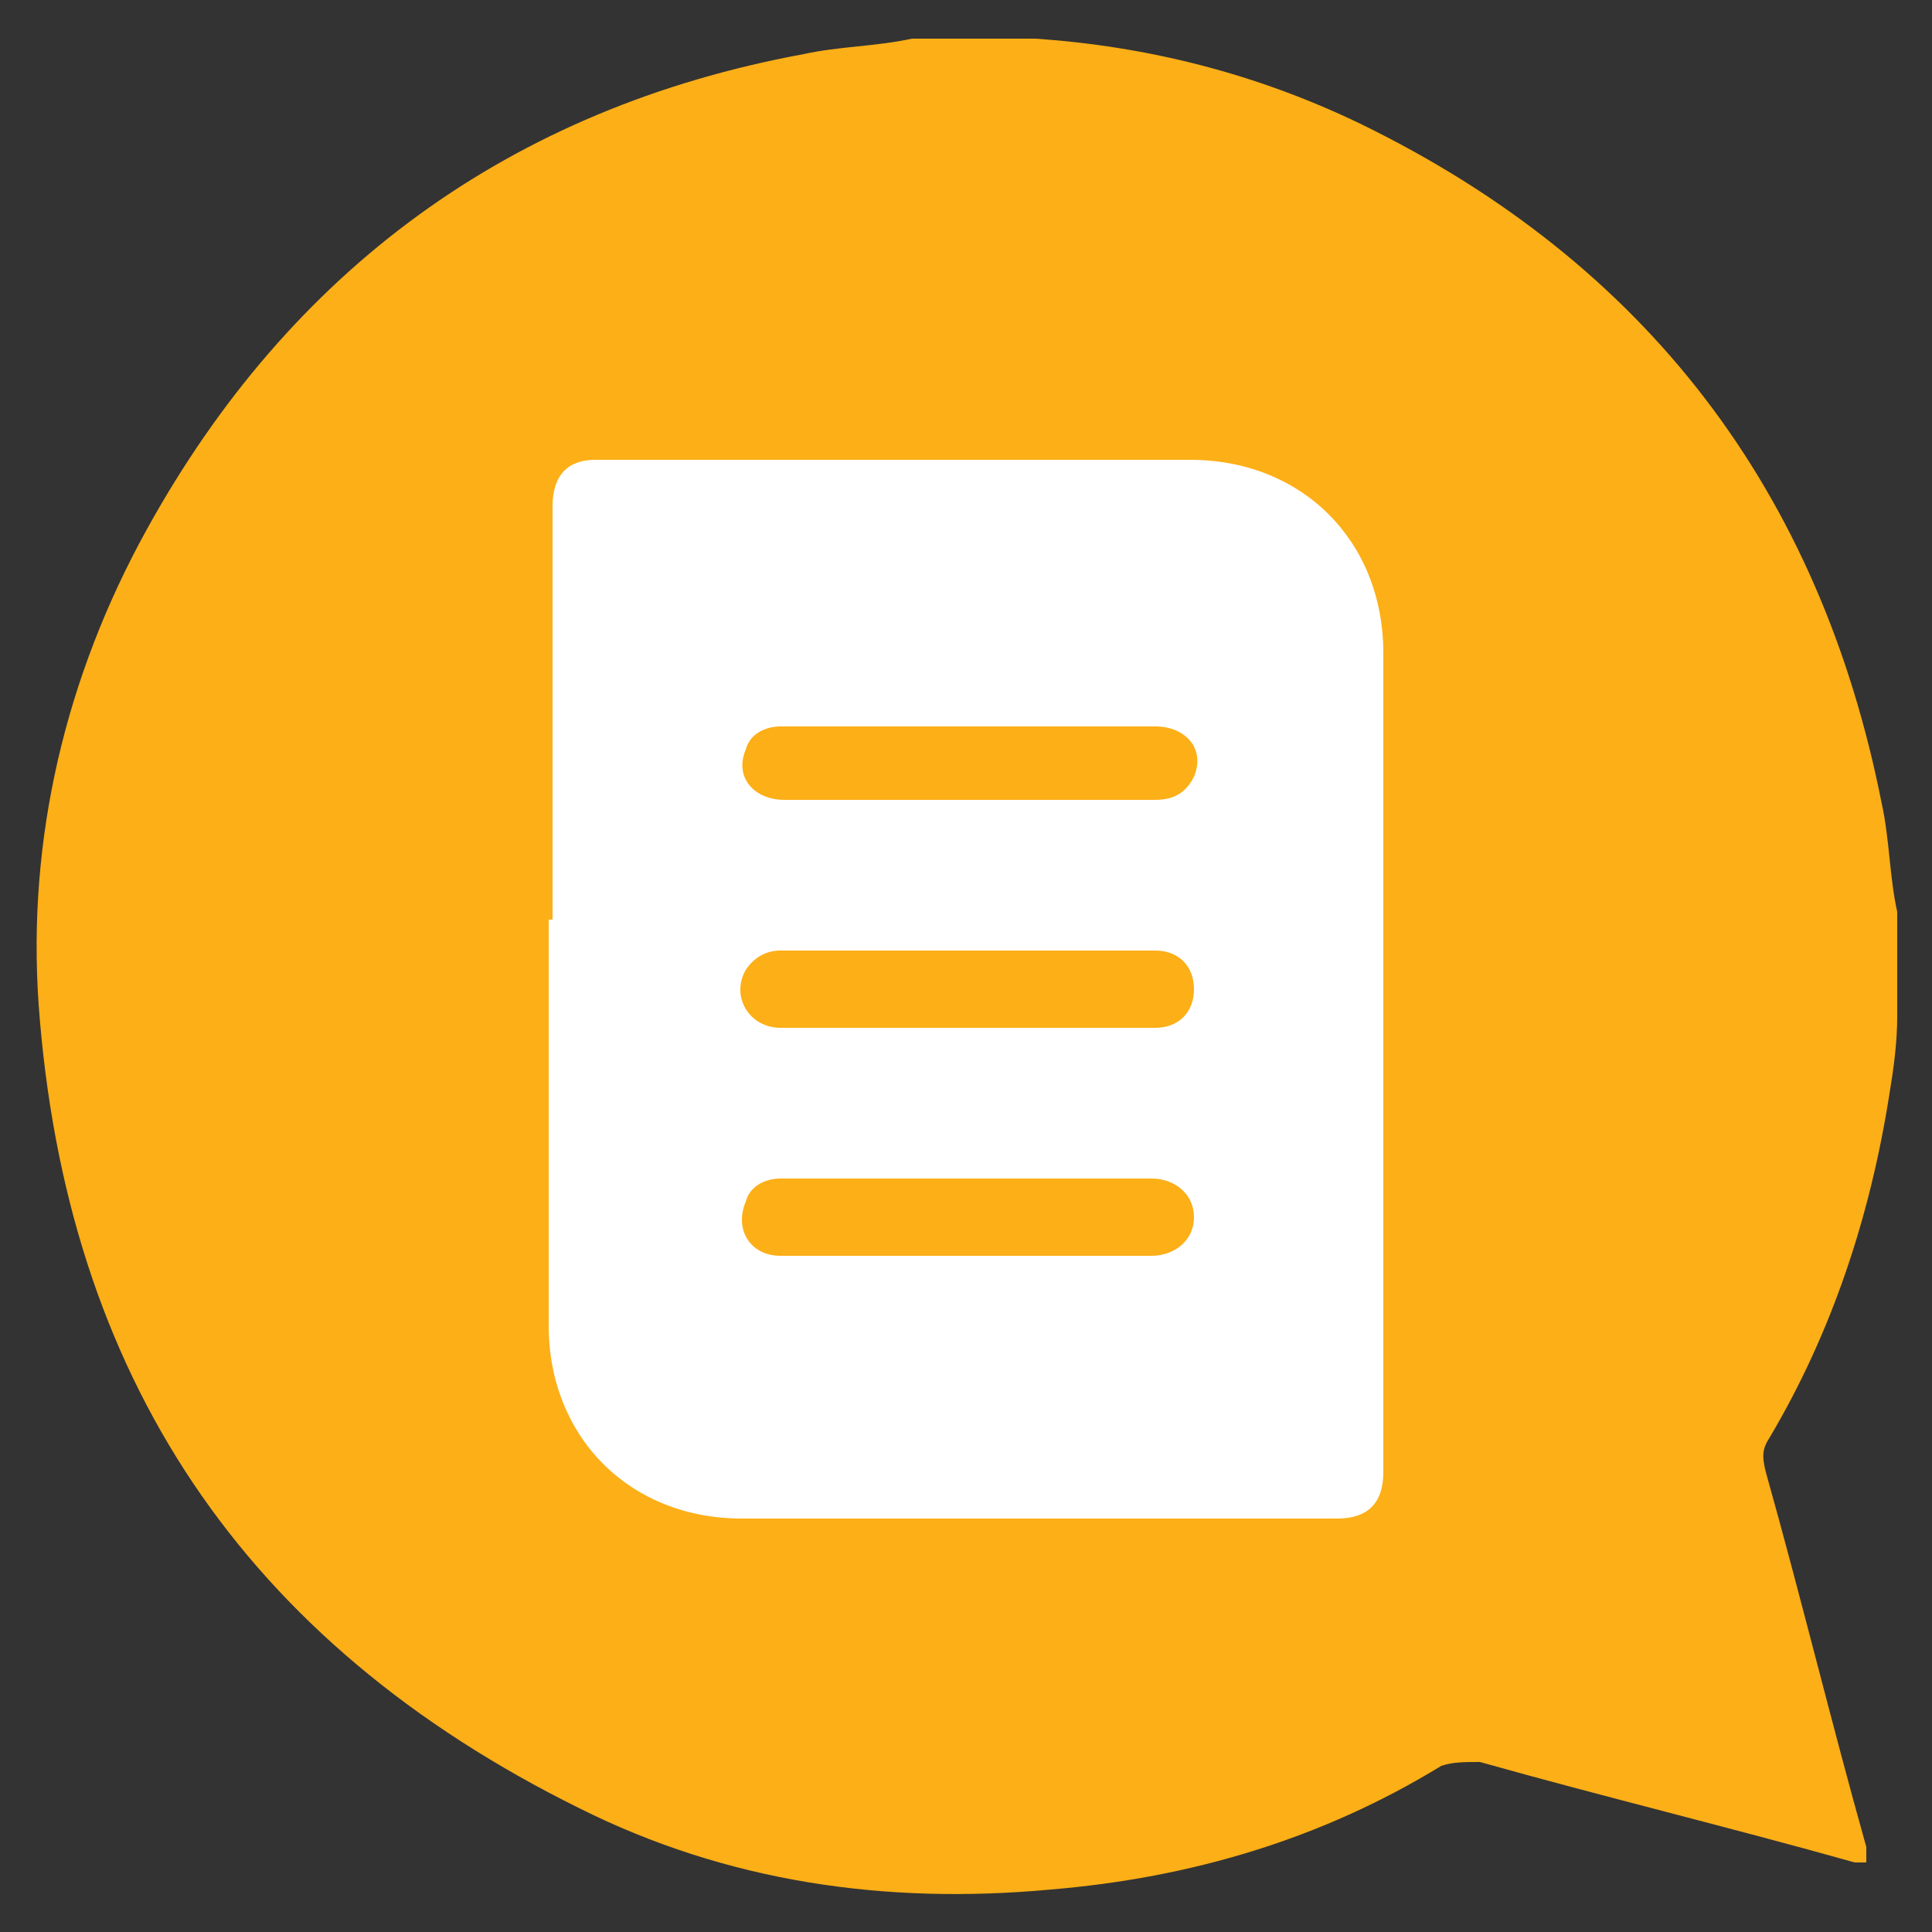 <?xml version="1.0" encoding="UTF-8"?>
<svg id="Layer_1" data-name="Layer 1" xmlns="http://www.w3.org/2000/svg" version="1.1" viewBox="0 0 50 50">
  <rect x="0" y="0" width="50" height="50" fill="#333333" stroke="none"/>
  <defs>
    <style>
      .cls-1 {
        fill: #fcaf17;
      }

      .cls-1, .cls-2 {
        stroke-width: 0px;
      }

      .cls-2 {
        fill: #fff;
      }
    </style>
  </defs>
  <path class="cls-1" d="M23.6,1h2.8c.1,0,.2,0,.4,0,2.9.2,5.7.9,8.4,2.2,7.4,3.6,11.9,9.5,13.5,17.6.2.9.2,1.9.4,2.8v2.7c0,.7-.1,1.4-.2,2-.5,3.2-1.5,6.2-3.1,8.9-.2.3-.2.5-.1.9.9,3.2,1.7,6.5,2.6,9.7,0,.1,0,.2,0,.4-.1,0-.2,0-.3,0-3.2-.9-6.5-1.7-9.7-2.6-.4,0-.7,0-1,.1-3.1,1.9-6.5,2.9-10.1,3.2-4.3.4-8.4-.2-12.2-2.1C6.3,42.5,1.7,35.6,1,26c-.3-4.3.7-8.5,2.8-12.3C7.5,7,13.2,2.8,20.8,1.4c.9-.2,1.9-.2,2.8-.4Z"/>
  <path class="cls-2" d="M14.3,23.8v-10.7c0-.8.4-1.2,1.1-1.2h15.4c2.9,0,5,2.1,5,5v21.2c0,.8-.4,1.2-1.2,1.2h-15.4c-2.9,0-5-2.1-5-5v-10.5h0ZM25,20.7h4.9c.5,0,.8-.2,1-.6.3-.7-.2-1.3-1-1.3h-9.7c-.4,0-.8.2-.9.6-.3.7.2,1.3,1,1.3h4.8ZM25,26.6h4.9c.6,0,1-.4,1-1s-.4-1-1-1h-9.7c-.4,0-.7.2-.9.5-.4.7.1,1.5.9,1.5h4.9ZM25,32.5h4.8c.6,0,1.1-.4,1.1-1s-.5-1-1.1-1h-9.6c-.4,0-.8.2-.9.6-.3.7.1,1.4.9,1.4h4.9Z"/>
</svg>